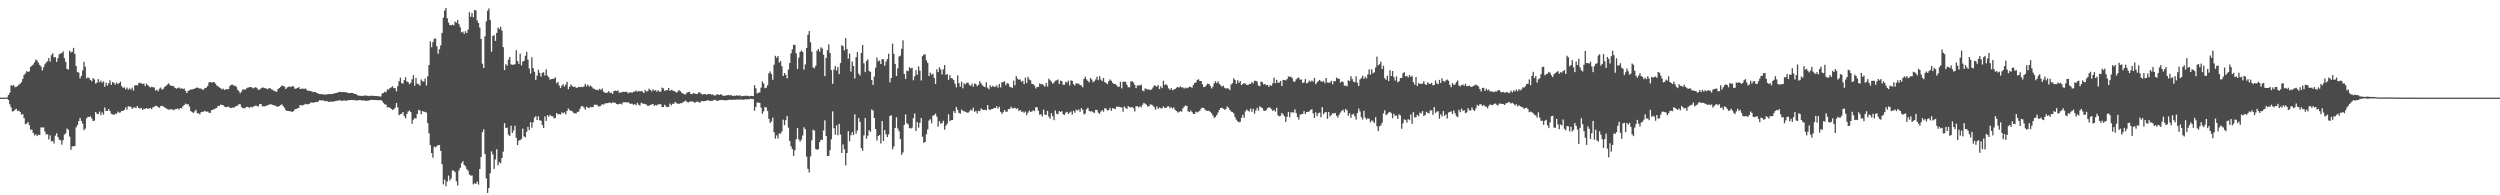 <svg xmlns="http://www.w3.org/2000/svg" width="1920" height="150"><path d="M0 75.000h1v1.000H0zM1 75.000h1v1.000H1zM2 75.000h1v1.000H2zM3 75.000h1v1.000H3zM4 75.000h1v1.000H4zM5 74.776h1v1.000H5zM6 73.034h1v3.782H6zM7 71.243h1v8.879H7zM8 65.433h1v16.972H8zM9 65.933h1v19.623H9zM10 65.329h1v20.054H10zM11 66.979h1v17.302H11zM12 66.617h1v16.949H12zM13 66.098h1v19.192H13zM14 65.070h1v19.821H14zM15 64.246h1v21.812H15zM16 63.099h1v24.941H16zM17 60.592h1v27.084H17zM18 57.554h1v33.111H18zM19 56.430h1v38.919H19zM20 54.655h1v40.395H20zM21 55.229h1v38.538H21zM22 54.817h1v41.228H22zM23 51.447h1v48.151H23zM24 50.370h1v49.193H24zM25 49.555h1v52.535H25zM26 47.924h1v56.097H26zM27 45.788h1v57.403H27zM28 46.494h1v58.032H28zM29 48.144h1v55.312H29zM30 49.868h1v53.883H30zM31 51.024h1v46.793H31zM32 54.043h1v43.911H32zM33 51.640h1v46.195H33zM34 49.363h1v51.716H34zM35 47.979h1v55.244H35zM36 47.063h1v56.053H36zM37 44.539h1v62.500H37zM38 47.314h1v56.639H38zM39 42.342h1v66.308H39zM40 40.961h1v67.248H40zM41 44.012h1v66.179H41zM42 43.884h1v60.306H42zM43 47.572h1v54.845H43zM44 44.702h1v60.476H44zM45 41.723h1v65.558H45zM46 41.121h1v66.601H46zM47 40.734h1v70.369H47zM48 39.469h1v68.194H48zM49 44.627h1v58.681H49zM50 47.575h1v54.876H50zM51 52.876h1v45.847H51zM52 53.399h1v46.280H52zM53 38.955h1v65.887H53zM54 40.254h1v74.856H54zM55 39.656h1v72.831H55zM56 36.737h1v75.538H56zM57 41.299h1v70.851H57zM58 50.753h1v47.090H58zM59 55.388h1v40.726H59zM60 55.690h1v37.323H60zM61 60.156h1v30.421H61zM62 58.318h1v34.540H62zM63 54.112h1v40.795H63zM64 47.533h1v52.451H64zM65 51.245h1v47.557H65zM66 60.228h1v30.730H66zM67 59.384h1v30.464H67zM68 59.976h1v29.806H68zM69 61.425h1v27.866H69zM70 62.409h1v28.553H70zM71 60.080h1v32.924H71zM72 60.961h1v31.645H72zM73 64.185h1v21.827H73zM74 63.379h1v23.952H74zM75 60.797h1v26.845H75zM76 63.152h1v22.481H76zM77 61.914h1v26.582H77zM78 63.564h1v22.771H78zM79 62.410h1v25.644H79zM80 66.579h1v15.941H80zM81 63.555h1v21.620H81zM82 65.690h1v19.481H82zM83 63.957h1v19.809H83zM84 61.624h1v23.733H84zM85 65.142h1v22.286H85zM86 62.975h1v24.793H86zM87 63.652h1v24.661H87zM88 64.988h1v22.333H88zM89 63.357h1v24.093H89zM90 64.585h1v21.140H90zM91 63.816h1v22.779H91zM92 62.727h1v23.616H92zM93 66.175h1v18.981H93zM94 67.500h1v17.707H94zM95 67.017h1v17.419H95zM96 68.628h1v13.854H96zM97 67.230h1v16.973H97zM98 68.852h1v12.767H98zM99 67.858h1v13.972H99zM100 68.827h1v13.182H100zM101 67.268h1v16.392H101zM102 69.594h1v12.979H102zM103 65.679h1v16.904H103zM104 65.308h1v17.656H104zM105 65.671h1v15.714H105zM106 64.073h1v18.914H106zM107 63.460h1v19.976H107zM108 64.096h1v18.741H108zM109 64.448h1v20.018H109zM110 64.127h1v19.378H110zM111 66.223h1v17.431H111zM112 64.214h1v18.708H112zM113 65.317h1v18.233H113zM114 66.302h1v17.041H114zM115 67.302h1v15.619H115zM116 66.549h1v17.427H116zM117 66.996h1v15.330H117zM118 67.178h1v14.869H118zM119 69.548h1v11.671H119zM120 68.906h1v12.528H120zM121 70.096h1v12.258H121zM122 68.115h1v14.601H122zM123 67.246h1v14.230H123zM124 68.899h1v12.362H124zM125 68.104h1v13.721H125zM126 66.690h1v15.820H126zM127 65.921h1v17.201H127zM128 64.934h1v18.915H128zM129 64.014h1v20.190H129zM130 65.180h1v18.816H130zM131 66.044h1v17.896H131zM132 65.952h1v18.147H132zM133 66.324h1v18.406H133zM134 67.597h1v16.250H134zM135 68.079h1v15.616H135zM136 67.692h1v15.621H136zM137 67.112h1v17.097H137zM138 68.082h1v14.914H138zM139 67.771h1v15.467H139zM140 68.329h1v13.340H140zM141 67.995h1v12.624H141zM142 69.718h1v9.836H142zM143 71.476h1v8.689H143zM144 69.885h1v10.120H144zM145 69.234h1v12.570H145zM146 68.659h1v16.648H146zM147 68.797h1v17.172H147zM148 68.304h1v18.541H148zM149 68.119h1v17.497H149zM150 67.602h1v16.683H150zM151 67.063h1v19.930H151zM152 67.677h1v19.362H152zM153 68.032h1v19.837H153zM154 67.967h1v18.137H154zM155 68.957h1v16.891H155zM156 68.637h1v17.073H156zM157 67.533h1v17.570H157zM158 67.344h1v18.514H158zM159 65.992h1v19.623H159zM160 63.311h1v23.235H160zM161 62.942h1v23.798H161zM162 63.405h1v21.168H162zM163 63.179h1v21.163H163zM164 62.979h1v20.813H164zM165 64.193h1v19.133H165zM166 65.636h1v17.276H166zM167 66.237h1v15.034H167zM168 67.156h1v14.216H168zM169 67.750h1v12.606H169zM170 68.700h1v11.883H170zM171 68.100h1v12.855H171zM172 69.152h1v12.698H172zM173 68.424h1v13.866H173zM174 68.607h1v13.627H174zM175 68.401h1v13.418H175zM176 66.145h1v16.578H176zM177 65.132h1v17.882H177zM178 64.951h1v17.604H178zM179 65.652h1v17.163H179zM180 65.864h1v16.147H180zM181 66.653h1v14.735H181zM182 68.874h1v12.299H182zM183 70.041h1v9.987H183zM184 71.618h1v8.481H184zM185 70.238h1v11.967H185zM186 68.620h1v14.502H186zM187 68.867h1v14.360H187zM188 68.669h1v14.094H188zM189 67.796h1v14.163H189zM190 67.182h1v15.048H190zM191 67.016h1v15.840H191zM192 66.797h1v15.291H192zM193 67.198h1v15.291H193zM194 67.866h1v14.037H194zM195 67.294h1v14.209H195zM196 66.970h1v13.962H196zM197 67.733h1v13.759H197zM198 69.059h1v12.708H198zM199 68.670h1v11.277H199zM200 67.795h1v12.138H200zM201 67.252h1v14.458H201zM202 67.301h1v14.264H202zM203 67.667h1v14.122H203zM204 67.916h1v13.304H204zM205 68.489h1v12.370H205zM206 67.732h1v12.759H206zM207 67.724h1v12.261H207zM208 68.651h1v11.576H208zM209 68.984h1v11.626H209zM210 69.930h1v10.980H210zM211 70.154h1v11.066H211zM212 70.514h1v11.273H212zM213 68.426h1v13.611H213zM214 67.588h1v13.807H214zM215 66.702h1v14.026H215zM216 65.623h1v14.441H216zM217 65.935h1v15.701H217zM218 66.437h1v16.372H218zM219 68.374h1v16.228H219zM220 67.229h1v17.981H220zM221 66.688h1v18.573H221zM222 66.476h1v18.968H222zM223 66.856h1v18.679H223zM224 66.154h1v19.860H224zM225 66.360h1v18.873H225zM226 68.124h1v15.864H226zM227 67.975h1v15.746H227zM228 67.573h1v15.565H228zM229 66.838h1v15.988H229zM230 68.282h1v12.287H230zM231 68.251h1v12.675H231zM232 67.866h1v13.060H232zM233 68.401h1v12.089H233zM234 67.887h1v11.868H234zM235 68.889h1v11.247H235zM236 69.726h1v10.336H236zM237 69.679h1v10.117H237zM238 69.891h1v8.888H238zM239 70.262h1v8.480H239zM240 70.754h1v8.166H240zM241 70.664h1v7.981H241zM242 70.792h1v7.540H242zM243 71.512h1v6.930H243zM244 71.813h1v6.041H244zM245 72.227h1v4.676H245zM246 72.338h1v4.815H246zM247 72.236h1v4.881H247zM248 72.509h1v4.633H248zM249 72.633h1v5.213H249zM250 72.611h1v4.884H250zM251 72.367h1v5.509H251zM252 72.263h1v6.062H252zM253 72.338h1v5.667H253zM254 72.176h1v5.833H254zM255 72.249h1v5.969H255zM256 71.763h1v6.057H256zM257 71.526h1v6.142H257zM258 71.318h1v6.093H258zM259 71.069h1v6.241H259zM260 70.604h1v6.382H260zM261 70.516h1v6.617H261zM262 70.804h1v6.703H262zM263 70.652h1v6.670H263zM264 70.793h1v6.225H264zM265 70.757h1v6.708H265zM266 71.069h1v6.148H266zM267 71.468h1v5.539H267zM268 71.547h1v5.317H268zM269 71.353h1v5.450H269zM270 71.401h1v5.351H270zM271 71.710h1v5.177H271zM272 72.182h1v4.713H272zM273 72.205h1v4.940H273zM274 73.171h1v3.986H274zM275 73.419h1v3.484H275zM276 73.515h1v3.321H276zM277 73.619h1v3.474H277zM278 73.773h1v3.411H278zM279 73.420h1v3.656H279zM280 73.308h1v4.142H280zM281 73.517h1v3.869H281zM282 73.526h1v3.775H282zM283 73.814h1v3.344H283zM284 73.494h1v3.314H284zM285 73.542h1v3.136H285zM286 73.595h1v3.115H286zM287 73.664h1v3.131H287zM288 73.698h1v3.082H288zM289 73.781h1v3.132H289zM290 73.910h1v3.108H290zM291 74.041h1v2.866H291zM292 74.117h1v2.744H292zM293 71.882h1v5.707H293zM294 71.430h1v7.662H294zM295 70.413h1v9.649H295zM296 70.936h1v9.525H296zM297 68.666h1v13.831H297zM298 68.793h1v13.491H298zM299 67.628h1v15.175H299zM300 66.999h1v16.595H300zM301 66.246h1v18.217H301zM302 67.673h1v16.169H302zM303 67.741h1v14.995H303zM304 70.215h1v8.944H304zM305 66.127h1v16.347H305zM306 62.375h1v26.168H306zM307 59.585h1v28.101H307zM308 63.889h1v23.492H308zM309 64.178h1v21.823H309zM310 61.502h1v27.680H310zM311 59.359h1v31.574H311zM312 62.590h1v24.933H312zM313 63.114h1v22.526H313zM314 64.688h1v20.225H314zM315 63.536h1v22.606H315zM316 60.887h1v34.168H316zM317 57.632h1v34.332H317zM318 65.829h1v24.912H318zM319 59.871h1v31.102H319zM320 64.249h1v23.280H320zM321 64.641h1v19.728H321zM322 65.793h1v19.061H322zM323 61.019h1v26.777H323zM324 62.342h1v22.902H324zM325 62.685h1v23.149H325zM326 60.285h1v25.701H326zM327 65.657h1v20.767H327zM328 58.554h1v35.943H328zM329 49.865h1v52.460H329zM330 31.823h1v79.648H330zM331 36.253h1v81.307H331zM332 32.334h1v88.763H332zM333 29.707h1v82.954H333zM334 29.627h1v83.579H334zM335 35.532h1v76.646H335zM336 41.339h1v70.122H336zM337 37.846h1v73.548H337zM338 34.864h1v81.015H338zM339 25.315h1v100.791H339zM340 13.548h1v128.095H340zM341 8.117h1v129.827H341zM342 6.098h1v136.948H342zM343 13.960h1v125.487H343zM344 17.300h1v117.498H344zM345 19.227h1v119.415H345zM346 19.456h1v117.587H346zM347 18.916h1v112.023H347zM348 19.502h1v111.502H348zM349 16.602h1v115.577H349zM350 17.431h1v121.710H350zM351 15.346h1v127.151H351zM352 18.575h1v112.279H352zM353 20.907h1v108.024H353zM354 24.827h1v100.477H354zM355 24.274h1v99.494H355zM356 26.028h1v100.616H356zM357 23.950h1v103.739H357zM358 25.411h1v104.527H358zM359 22.714h1v108.295H359zM360 9.385h1v124.675H360zM361 12.917h1v121.920H361zM362 9.916h1v124.912H362zM363 13.216h1v128.356H363zM364 7.614h1v133.200H364zM365 8.042h1v133.188H365zM366 15.609h1v123.860H366zM367 17.715h1v124.039H367zM368 21.179h1v108.637H368zM369 29.951h1v90.523H369zM370 48.944h1v52.534H370zM371 52.223h1v47.112H371zM372 27.921h1v90.328H372zM373 16.429h1v120.567H373zM374 8.320h1v139.877H374zM375 6.490h1v137.916H375zM376 15.311h1v117.759H376zM377 39.700h1v76.573H377zM378 27.714h1v90.953H378zM379 26.946h1v102.742H379zM380 31.390h1v91.090H380zM381 25.248h1v89.363H381zM382 21.141h1v105.778H382zM383 22.387h1v102.156H383zM384 20.519h1v104.848H384zM385 23.472h1v97.892H385zM386 36.215h1v80.290H386zM387 53.814h1v40.739H387zM388 49.258h1v49.122H388zM389 50.431h1v47.575H389zM390 45.806h1v57.542H390zM391 43.678h1v60.805H391zM392 49.474h1v47.112H392zM393 49.719h1v52.418H393zM394 49.729h1v50.479H394zM395 49.307h1v47.273H395zM396 38.553h1v67.269H396zM397 46.884h1v64.541H397zM398 49.047h1v58.858H398zM399 41.234h1v66.502H399zM400 50.214h1v56.437H400zM401 47.329h1v51.424H401zM402 46.756h1v57.981H402zM403 42.820h1v62.654H403zM404 39.843h1v61.398H404zM405 45.852h1v51.567H405zM406 52.689h1v47.230H406zM407 56.500h1v37.290H407zM408 43.916h1v54.107H408zM409 52.267h1v41.725H409zM410 55.123h1v35.150H410zM411 61.319h1v27.923H411zM412 58.059h1v34.157H412zM413 53.514h1v35.845H413zM414 56.019h1v36.368H414zM415 58.852h1v33.879H415zM416 55.890h1v40.185H416zM417 55.519h1v42.826H417zM418 57.983h1v31.418H418zM419 53.265h1v39.624H419zM420 58.029h1v30.392H420zM421 59.316h1v30.384H421zM422 61.279h1v26.908H422zM423 60.663h1v28.465H423zM424 60.637h1v28.685H424zM425 60.351h1v30.614H425zM426 59.449h1v31.019H426zM427 63.907h1v22.866H427zM428 62.895h1v24.908H428zM429 65.695h1v21.902H429zM430 67.654h1v20.340H430zM431 65.779h1v20.532H431zM432 64.607h1v22.473H432zM433 66.534h1v19.729H433zM434 64.925h1v22.907H434zM435 62.840h1v22.402H435zM436 68.490h1v14.816H436zM437 66.628h1v17.933H437zM438 64.945h1v20.074H438zM439 66.164h1v19.329H439zM440 66.839h1v19.852H440zM441 66.469h1v20.580H441zM442 67.445h1v19.744H442zM443 67.347h1v18.563H443zM444 66.731h1v19.002H444zM445 66.939h1v16.514H445zM446 66.672h1v14.998H446zM447 66.943h1v14.525H447zM448 66.366h1v16.324H448zM449 64.432h1v19.868H449zM450 66.309h1v15.676H450zM451 64.937h1v17.771H451zM452 66.506h1v16.570H452zM453 65.642h1v16.393H453zM454 66.610h1v15.807H454zM455 67.838h1v14.347H455zM456 68.267h1v12.204H456zM457 69.065h1v11.375H457zM458 68.793h1v11.649H458zM459 69.396h1v12.373H459zM460 68.258h1v13.410H460zM461 69.084h1v12.117H461zM462 67.921h1v12.042H462zM463 70.343h1v10.030H463zM464 71.107h1v8.451H464zM465 71.397h1v7.857H465zM466 71.073h1v8.159H466zM467 69.962h1v9.036H467zM468 71.322h1v7.382H468zM469 71.151h1v8.184H469zM470 72.060h1v6.653H470zM471 69.945h1v8.803H471zM472 69.559h1v9.395H472zM473 69.886h1v9.990H473zM474 69.375h1v10.859H474zM475 70.941h1v8.885H475zM476 71.184h1v8.388H476zM477 70.791h1v9.451H477zM478 70.429h1v8.194H478zM479 70.724h1v7.877H479zM480 70.412h1v8.026H480zM481 70.615h1v8.195H481zM482 71.615h1v6.863H482zM483 71.004h1v8.526H483zM484 70.978h1v8.688H484zM485 71.195h1v8.413H485zM486 70.453h1v10.019H486zM487 70.289h1v9.621H487zM488 69.403h1v11.467H488zM489 70.520h1v8.493H489zM490 69.777h1v10.663H490zM491 70.228h1v10.780H491zM492 69.865h1v9.030H492zM493 70.328h1v9.172H493zM494 71.541h1v8.110H494zM495 69.030h1v10.974H495zM496 70.237h1v10.093H496zM497 69.982h1v11.379H497zM498 68.028h1v13.215H498zM499 69.063h1v11.464H499zM500 70.182h1v10.119H500zM501 68.555h1v11.324H501zM502 69.573h1v11.661H502zM503 69.242h1v11.433H503zM504 70.466h1v10.575H504zM505 69.235h1v10.859H505zM506 70.463h1v9.680H506zM507 70.313h1v9.746H507zM508 67.256h1v14.938H508zM509 67.871h1v14.425H509zM510 69.771h1v10.737H510zM511 69.254h1v12.495H511zM512 69.296h1v13.050H512zM513 67.520h1v14.529H513zM514 69.680h1v9.874H514zM515 68.942h1v12.051H515zM516 69.443h1v10.286H516zM517 69.848h1v9.863H517zM518 70.361h1v7.850H518zM519 71.089h1v8.185H519zM520 70.470h1v9.100H520zM521 69.095h1v10.710H521zM522 70.042h1v9.171H522zM523 71.159h1v8.214H523zM524 71.782h1v6.747H524zM525 72.368h1v5.590H525zM526 72.530h1v4.687H526zM527 71.241h1v6.948H527zM528 70.786h1v7.893H528zM529 70.604h1v7.619H529zM530 72.090h1v5.750H530zM531 72.335h1v5.530H531zM532 71.484h1v6.695H532zM533 71.724h1v7.198H533zM534 72.204h1v6.210H534zM535 72.216h1v5.755H535zM536 71.030h1v7.305H536zM537 70.958h1v8.046H537zM538 71.948h1v5.820H538zM539 72.638h1v4.973H539zM540 72.310h1v5.511H540zM541 72.134h1v5.411H541zM542 72.843h1v4.504H542zM543 72.219h1v4.732H543zM544 72.315h1v4.914H544zM545 72.180h1v5.450H545zM546 72.737h1v4.693H546zM547 72.489h1v4.871H547zM548 73.341h1v3.401H548zM549 73.288h1v3.423H549zM550 72.383h1v5.133H550zM551 72.627h1v4.714H551zM552 72.913h1v4.024H552zM553 72.329h1v4.519H553zM554 72.845h1v3.986H554zM555 73.665h1v3.093H555zM556 73.467h1v3.712H556zM557 73.426h1v3.515H557zM558 73.055h1v3.874H558zM559 72.912h1v3.899H559zM560 73.255h1v3.263H560zM561 72.966h1v3.780H561zM562 73.672h1v2.984H562zM563 73.518h1v3.033H563zM564 73.644h1v3.028H564zM565 73.247h1v3.264H565zM566 73.395h1v2.993H566zM567 73.441h1v3.166H567zM568 73.266h1v3.051H568zM569 73.965h1v2.517H569zM570 73.718h1v2.869H570zM571 73.509h1v3.133H571zM572 73.555h1v2.512H572zM573 73.467h1v2.976H573zM574 73.559h1v2.689H574zM575 73.990h1v2.194H575zM576 73.554h1v2.304H576zM577 73.737h1v2.334H577zM578 73.810h1v2.317H578zM579 65.448h1v19.614H579zM580 67.860h1v14.210H580zM581 71.725h1v7.006H581zM582 71.167h1v7.622H582zM583 70.977h1v8.095H583zM584 67.265h1v15.441H584zM585 62.515h1v24.856H585zM586 64.063h1v21.466H586zM587 67.707h1v14.506H587zM588 67.341h1v15.204H588zM589 65.416h1v19.879H589zM590 56.275h1v34.989H590zM591 54.828h1v39.561H591zM592 56.925h1v36.367H592zM593 61.284h1v29.036H593zM594 49.695h1v51.861H594zM595 42.868h1v63.647H595zM596 44.393h1v59.539H596zM597 42.973h1v63.422H597zM598 48.057h1v54.414H598zM599 46.948h1v55.758H599zM600 50.841h1v50.129H600zM601 58.356h1v33.551H601zM602 56.066h1v40.064H602zM603 57.457h1v34.824H603zM604 60.187h1v28.868H604zM605 53.391h1v44.618H605zM606 48.450h1v59.806H606zM607 40.955h1v71.391H607zM608 37.926h1v76.621H608zM609 34.445h1v85.244H609zM610 34.440h1v80.963H610zM611 40.986h1v65.949H611zM612 53.026h1v45.362H612zM613 44.241h1v62.847H613zM614 39.815h1v68.912H614zM615 38.739h1v68.490H615zM616 39.866h1v64.243H616zM617 53.452h1v44.283H617zM618 49.478h1v49.749H618zM619 36.804h1v83.544H619zM620 26.741h1v102.872H620zM621 23.872h1v108.589H621zM622 32.456h1v87.658H622zM623 39.726h1v68.073H623zM624 51.740h1v47.911H624zM625 52.455h1v47.771H625zM626 50.513h1v63.897H626zM627 38.947h1v76.105H627zM628 37.605h1v76.950H628zM629 39.746h1v69.400H629zM630 36.295h1v71.001H630zM631 37.372h1v70.117H631zM632 42.032h1v58.141H632zM633 58.449h1v33.947H633zM634 44.500h1v59.941H634zM635 38.583h1v81.225H635zM636 34.065h1v85.627H636zM637 40.768h1v74.580H637zM638 53.871h1v53.075H638zM639 64.354h1v21.190H639zM640 53.434h1v45.049H640zM641 50.753h1v52.654H641zM642 54.078h1v42.158H642zM643 51.441h1v52.408H643zM644 56.925h1v38.198H644zM645 48.414h1v54.894H645zM646 34.639h1v82.848H646zM647 35.459h1v75.507H647zM648 38.744h1v75.906H648zM649 29.249h1v97.712H649zM650 37.607h1v79.885H650zM651 45.017h1v55.750H651zM652 41.102h1v67.397H652zM653 54.990h1v48.876H653zM654 47.264h1v54.211H654zM655 50.713h1v53.079H655zM656 60.330h1v27.410H656zM657 43.941h1v58.730H657zM658 39.950h1v60.198H658zM659 56.464h1v34.224H659zM660 57.966h1v35.644H660zM661 40.673h1v73.156H661zM662 34.576h1v81.258H662zM663 48.671h1v55.312H663zM664 55.377h1v35.284H664zM665 46.919h1v59.635H665zM666 45.553h1v58.656H666zM667 54.354h1v45.587H667zM668 55.233h1v45.988H668zM669 61.481h1v22.653H669zM670 65.234h1v19.586H670zM671 58.704h1v31.899H671zM672 51.915h1v47.209H672zM673 44.177h1v63.745H673zM674 47.150h1v57.293H674zM675 46.445h1v57.235H675zM676 49.211h1v60.993H676zM677 45.399h1v47.617H677zM678 45.577h1v62.643H678zM679 50.462h1v49.503H679zM680 47.253h1v55.988H680zM681 45.432h1v59.812H681zM682 41.219h1v61.939H682zM683 63.288h1v25.827H683zM684 59.912h1v28.632H684zM685 33.504h1v81.227H685zM686 41.338h1v71.165H686zM687 49.048h1v49.206H687zM688 58.355h1v31.684H688zM689 52.498h1v46.236H689zM690 43.403h1v57.388H690zM691 42.692h1v64.099H691zM692 37.430h1v81.492H692zM693 30.954h1v86.148H693zM694 56.797h1v39.127H694zM695 60.561h1v27.371H695zM696 54.346h1v40.290H696zM697 54.649h1v40.886H697zM698 51.647h1v46.654H698zM699 52.589h1v46.152H699zM700 52.094h1v46.029H700zM701 61.633h1v29.115H701zM702 58.563h1v28.592H702zM703 53.866h1v46.748H703zM704 57.337h1v36.439H704zM705 50.947h1v47.114H705zM706 54.279h1v40.152H706zM707 61.793h1v28.919H707zM708 43.115h1v61.889H708zM709 41.811h1v67.880H709zM710 41.727h1v67.308H710zM711 46.321h1v56.838H711zM712 48.312h1v51.086H712zM713 58.420h1v34.133H713zM714 55.780h1v35.810H714zM715 57.328h1v37.387H715zM716 56.575h1v32.292H716zM717 59.923h1v28.458H717zM718 64.447h1v22.811H718zM719 53.221h1v36.371H719zM720 55.409h1v41.817H720zM721 51.715h1v41.396H721zM722 53.356h1v41.734H722zM723 57.206h1v37.266H723zM724 53.253h1v39.527H724zM725 49.942h1v49.686H725zM726 57.483h1v39.079H726zM727 56.790h1v38.207H727zM728 61.308h1v26.437H728zM729 57.698h1v35.408H729zM730 59.976h1v32.303H730zM731 60.380h1v31.790H731zM732 61.552h1v23.728H732zM733 64.247h1v22.599H733zM734 67.091h1v15.045H734zM735 57.885h1v26.488H735zM736 63.822h1v22.881H736zM737 66.562h1v20.857H737zM738 62.731h1v21.424H738zM739 67.763h1v17.277H739zM740 63.982h1v21.520H740zM741 64.740h1v21.107H741zM742 63.466h1v22.952H742zM743 63.514h1v23.069H743zM744 65.163h1v20.478H744zM745 65.922h1v18.310H745zM746 64.301h1v20.617H746zM747 66.567h1v16.108H747zM748 64.085h1v21.847H748zM749 64.638h1v20.488H749zM750 66.177h1v20.837H750zM751 65.089h1v20.002H751zM752 62.357h1v23.110H752zM753 63.985h1v19.317H753zM754 65.411h1v18.732H754zM755 66.369h1v18.211H755zM756 66.973h1v17.379H756zM757 63.142h1v21.537H757zM758 67.315h1v13.382H758zM759 68.540h1v15.431H759zM760 65.455h1v19.036H760zM761 66.863h1v16.875H761zM762 65.774h1v17.875H762zM763 66.693h1v16.132H763zM764 66.541h1v16.458H764zM765 65.559h1v16.057H765zM766 67.337h1v16.047H766zM767 64.511h1v17.492H767zM768 67.126h1v18.724H768zM769 63.168h1v24.339H769zM770 63.058h1v23.161H770zM771 62.416h1v22.094H771zM772 65.427h1v20.430H772zM773 63.791h1v21.970H773zM774 64.267h1v19.546H774zM775 66.630h1v16.971H775zM776 67.081h1v14.874H776zM777 67.390h1v15.849H777zM778 61.899h1v21.268H778zM779 65.474h1v17.235H779zM780 58.506h1v25.158H780zM781 60.387h1v22.770H781zM782 61.264h1v24.015H782zM783 60.957h1v23.538H783zM784 62.771h1v23.047H784zM785 62.061h1v23.630H785zM786 64.620h1v21.988H786zM787 59.672h1v25.998H787zM788 63.708h1v24.750H788zM789 59.003h1v27.550H789zM790 61.008h1v23.927H790zM791 61.631h1v24.322H791zM792 64.348h1v21.278H792zM793 64.615h1v20.028H793zM794 65.637h1v19.764H794zM795 67.944h1v14.417H795zM796 66.754h1v15.623H796zM797 66.737h1v18.389H797zM798 63.994h1v24.149H798zM799 64.668h1v23.087H799zM800 64.608h1v24.956H800zM801 65.539h1v18.644H801zM802 66.485h1v21.628H802zM803 63.687h1v24.470H803zM804 66.410h1v18.778H804zM805 60.394h1v29.141H805zM806 61.582h1v29.610H806zM807 62.677h1v24.237H807zM808 64.253h1v25.036H808zM809 63.451h1v28.867H809zM810 62.027h1v22.836H810zM811 61.707h1v25.654H811zM812 61.069h1v26.748H812zM813 64.404h1v20.898H813zM814 61.973h1v24.073H814zM815 62.336h1v23.006H815zM816 65.069h1v22.756H816zM817 65.070h1v23.216H817zM818 62.669h1v23.861H818zM819 63.488h1v22.437H819zM820 61.958h1v25.430H820zM821 65.563h1v20.978H821zM822 61.667h1v23.923H822zM823 62.151h1v25.969H823zM824 64.622h1v20.503H824zM825 65.646h1v21.010H825zM826 63.858h1v20.443H826zM827 64.247h1v20.641H827zM828 64.186h1v19.917H828zM829 65.396h1v20.533H829zM830 65.603h1v17.415H830zM831 67.005h1v17.257H831zM832 60.613h1v27.319H832zM833 58.889h1v28.238H833zM834 60.974h1v22.942H834zM835 62.162h1v20.653H835zM836 63.224h1v21.943H836zM837 59.975h1v25.682H837zM838 61.103h1v24.294H838zM839 63.168h1v23.048H839zM840 62.318h1v24.374H840zM841 61.042h1v23.349H841zM842 58.909h1v25.545H842zM843 61.613h1v24.927H843zM844 58.469h1v28.929H844zM845 61.094h1v24.598H845zM846 62.291h1v22.271H846zM847 59.854h1v25.973H847zM848 63.061h1v20.155H848zM849 63.756h1v19.612H849zM850 64.731h1v20.166H850zM851 62.350h1v22.152H851zM852 61.048h1v21.789H852zM853 61.999h1v23.112H853zM854 63.551h1v19.386H854zM855 64.533h1v18.961H855zM856 64.398h1v19.366H856zM857 65.390h1v16.593H857zM858 66.618h1v15.301H858zM859 66.561h1v15.523H859zM860 62.786h1v19.620H860zM861 67.913h1v14.645H861zM862 62.703h1v23.084H862zM863 62.805h1v19.008H863zM864 62.810h1v20.084H864zM865 65.126h1v18.651H865zM866 67.024h1v14.464H866zM867 67.038h1v15.170H867zM868 62.641h1v19.979H868zM869 62.328h1v19.868H869zM870 63.394h1v19.800H870zM871 65.175h1v20.444H871zM872 67.710h1v13.903H872zM873 65.698h1v15.899H873zM874 65.462h1v17.023H874zM875 65.676h1v15.999H875zM876 64.958h1v17.398H876zM877 69.449h1v10.985H877zM878 70.132h1v8.859H878zM879 67.840h1v11.791H879zM880 68.332h1v12.090H880zM881 68.811h1v13.112H881zM882 68.606h1v12.926H882zM883 69.185h1v10.937H883zM884 68.655h1v11.798H884zM885 67.165h1v13.977H885zM886 65.564h1v16.824H886zM887 65.877h1v18.367H887zM888 66.603h1v15.102H888zM889 65.296h1v18.341H889zM890 68.423h1v14.113H890zM891 66.255h1v16.920H891zM892 67.622h1v15.628H892zM893 61.978h1v19.753H893zM894 65.282h1v17.486H894zM895 64.567h1v18.495H895zM896 65.673h1v16.205H896zM897 67.832h1v13.761H897zM898 68.994h1v14.034H898zM899 67.711h1v14.574H899zM900 69.266h1v14.187H900zM901 68.801h1v13.683H901zM902 68.357h1v16.024H902zM903 67.347h1v17.911H903zM904 66.820h1v19.676H904zM905 67.310h1v18.590H905zM906 66.303h1v19.077H906zM907 67.089h1v18.656H907zM908 67.172h1v16.061H908zM909 67.982h1v13.927H909zM910 67.207h1v13.839H910zM911 67.864h1v13.526H911zM912 67.367h1v18.116H912zM913 66.443h1v19.637H913zM914 66.870h1v17.959H914zM915 67.382h1v18.759H915zM916 65.236h1v22.183H916zM917 63.716h1v23.833H917zM918 63.401h1v22.367H918zM919 61.380h1v24.983H919zM920 60.855h1v24.852H920zM921 62.191h1v22.846H921zM922 62.230h1v21.071H922zM923 64.662h1v18.044H923zM924 66.925h1v16.025H924zM925 66.606h1v17.679H925zM926 65.501h1v19.542H926zM927 64.131h1v21.011H927zM928 64.487h1v20.652H928zM929 65.848h1v20.083H929zM930 67.946h1v19.042H930zM931 66.607h1v22.003H931zM932 63.896h1v26.625H932zM933 62.357h1v27.494H933zM934 63.849h1v24.551H934zM935 62.399h1v24.062H935zM936 64.392h1v19.988H936zM937 65.544h1v17.361H937zM938 66.496h1v16.272H938zM939 65.787h1v17.719H939zM940 67.387h1v16.873H940zM941 68.000h1v15.803H941zM942 67.758h1v14.063H942zM943 68.061h1v14.668H943zM944 69.239h1v15.188H944zM945 64.850h1v20.784H945zM946 63.969h1v22.083H946zM947 60.060h1v27.079H947zM948 61.393h1v28.493H948zM949 64.365h1v27.547H949zM950 61.569h1v31.633H950zM951 63.663h1v30.269H951zM952 62.187h1v31.406H952zM953 65.321h1v25.174H953zM954 64.568h1v23.574H954zM955 63.750h1v26.715H955zM956 64.295h1v21.221H956zM957 65.155h1v18.932H957zM958 65.402h1v19.616H958zM959 64.294h1v21.341H959zM960 64.504h1v18.836H960zM961 62.853h1v23.075H961zM962 64.053h1v19.567H962zM963 62.007h1v25.340H963zM964 62.073h1v22.803H964zM965 62.685h1v20.098H965zM966 65.699h1v19.252H966zM967 66.209h1v15.477H967zM968 62.656h1v19.732H968zM969 63.150h1v19.949H969zM970 64.869h1v20.001H970zM971 64.456h1v20.777H971zM972 65.544h1v19.006H972zM973 65.177h1v17.854H973zM974 66.708h1v15.730H974zM975 65.299h1v17.443H975zM976 65.939h1v17.917H976zM977 63.911h1v21.331H977zM978 59.666h1v24.682H978zM979 63.945h1v21.780H979zM980 61.267h1v21.535H980zM981 63.544h1v24.988H981zM982 63.377h1v25.967H982zM983 62.169h1v26.713H983zM984 66.083h1v20.612H984zM985 61.322h1v26.591H985zM986 61.450h1v27.880H986zM987 61.796h1v31.867H987zM988 60.722h1v28.960H988zM989 58.698h1v27.286H989zM990 59.056h1v30.985H990zM991 58.922h1v27.329H991zM992 60.118h1v26.208H992zM993 62.553h1v23.857H993zM994 62.796h1v21.238H994zM995 60.938h1v25.961H995zM996 60.005h1v29.875H996zM997 59.518h1v32.387H997zM998 61.254h1v26.801H998zM999 60.976h1v26.762H999zM1000 63.741h1v23.777H1000zM1001 63.345h1v21.996H1001zM1002 60.788h1v26.836H1002zM1003 64.037h1v22.025H1003zM1004 63.416h1v22.581H1004zM1005 61.840h1v23.717H1005zM1006 62.841h1v21.571H1006zM1007 61.805h1v22.056H1007zM1008 62.722h1v24.363H1008zM1009 59.865h1v30.741H1009zM1010 64.648h1v21.625H1010zM1011 63.322h1v25.990H1011zM1012 62.233h1v24.787H1012zM1013 61.372h1v25.111H1013zM1014 62.461h1v27.669H1014zM1015 62.830h1v19.502H1015zM1016 62.203h1v25.502H1016zM1017 63.947h1v22.486H1017zM1018 59.909h1v26.106H1018zM1019 63.310h1v27.988H1019zM1020 63.607h1v22.423H1020zM1021 63.285h1v26.216H1021zM1022 62.031h1v26.253H1022zM1023 64.724h1v22.221H1023zM1024 62.245h1v24.948H1024zM1025 62.409h1v24.305H1025zM1026 59.538h1v29.406H1026zM1027 60.382h1v29.957H1027zM1028 60.483h1v27.661H1028zM1029 63.543h1v22.877H1029zM1030 62.424h1v22.717H1030zM1031 63.047h1v21.234H1031zM1032 65.885h1v20.439H1032zM1033 65.704h1v17.961H1033zM1034 66.288h1v18.535H1034zM1035 61.648h1v27.289H1035zM1036 62.263h1v24.781H1036zM1037 58.448h1v32.064H1037zM1038 60.746h1v27.268H1038zM1039 62.636h1v24.696H1039zM1040 63.178h1v26.144H1040zM1041 58.630h1v33.206H1041zM1042 63.526h1v23.406H1042zM1043 66.057h1v17.301H1043zM1044 61.016h1v24.595H1044zM1045 59.984h1v30.073H1045zM1046 58.194h1v33.624H1046zM1047 60.562h1v24.483H1047zM1048 58.877h1v31.487H1048zM1049 60.252h1v31.561H1049zM1050 57.168h1v33.682H1050zM1051 53.248h1v37.969H1051zM1052 57.331h1v36.682H1052zM1053 53.246h1v39.212H1053zM1054 56.280h1v36.846H1054zM1055 55.475h1v39.051H1055zM1056 51.829h1v38.236H1056zM1057 43.455h1v53.445H1057zM1058 50.149h1v50.494H1058zM1059 49.326h1v47.770H1059zM1060 47.333h1v48.853H1060zM1061 53.064h1v41.253H1061zM1062 50.376h1v36.696H1062zM1063 60.063h1v24.633H1063zM1064 61.277h1v27.180H1064zM1065 58.160h1v29.507H1065zM1066 62.268h1v24.184H1066zM1067 53.892h1v32.085H1067zM1068 58.447h1v28.505H1068zM1069 54.541h1v36.272H1069zM1070 59.219h1v28.191H1070zM1071 61.864h1v27.125H1071zM1072 58.627h1v30.114H1072zM1073 63.188h1v28.197H1073zM1074 62.394h1v25.447H1074zM1075 59.950h1v28.686H1075zM1076 59.860h1v39.027H1076zM1077 56.205h1v38.560H1077zM1078 55.469h1v36.224H1078zM1079 58.598h1v33.496H1079zM1080 58.201h1v35.959H1080zM1081 59.508h1v31.910H1081zM1082 57.546h1v34.717H1082zM1083 59.031h1v28.953H1083zM1084 58.184h1v36.939H1084zM1085 63.012h1v23.126H1085zM1086 65.028h1v25.244H1086zM1087 59.158h1v30.726H1087zM1088 65.978h1v22.265H1088zM1089 63.891h1v25.443H1089zM1090 64.320h1v22.208H1090zM1091 64.436h1v22.752H1091zM1092 64.170h1v21.194H1092zM1093 62.345h1v26.753H1093zM1094 64.640h1v23.709H1094zM1095 65.271h1v20.646H1095zM1096 63.212h1v23.484H1096zM1097 64.230h1v22.878H1097zM1098 64.518h1v20.278H1098zM1099 63.525h1v21.271H1099zM1100 65.537h1v22.689H1100zM1101 65.241h1v17.028H1101zM1102 61.725h1v24.967H1102zM1103 64.017h1v21.736H1103zM1104 64.637h1v20.815H1104zM1105 61.323h1v29.877H1105zM1106 63.723h1v24.063H1106zM1107 60.138h1v29.300H1107zM1108 62.202h1v23.141H1108zM1109 62.819h1v26.158H1109zM1110 61.676h1v26.180H1110zM1111 61.107h1v29.943H1111zM1112 61.994h1v24.412H1112zM1113 65.103h1v20.883H1113zM1114 66.961h1v18.526H1114zM1115 63.766h1v23.909H1115zM1116 65.213h1v19.642H1116zM1117 64.750h1v22.243H1117zM1118 62.985h1v26.194H1118zM1119 61.818h1v28.143H1119zM1120 65.662h1v18.660H1120zM1121 66.312h1v19.870H1121zM1122 65.365h1v18.107H1122zM1123 64.858h1v20.347H1123zM1124 65.836h1v18.738H1124zM1125 64.333h1v22.532H1125zM1126 66.220h1v20.086H1126zM1127 66.052h1v17.035H1127zM1128 65.700h1v19.052H1128zM1129 66.629h1v18.264H1129zM1130 66.646h1v15.888H1130zM1131 66.030h1v18.285H1131zM1132 65.556h1v19.734H1132zM1133 64.963h1v18.228H1133zM1134 65.573h1v14.971H1134zM1135 66.386h1v15.009H1135zM1136 68.389h1v11.670H1136zM1137 70.244h1v9.840H1137zM1138 67.488h1v13.917H1138zM1139 67.417h1v13.159H1139zM1140 69.834h1v11.851H1140zM1141 68.165h1v13.878H1141zM1142 69.391h1v13.787H1142zM1143 68.830h1v12.349H1143zM1144 70.254h1v9.859H1144zM1145 70.162h1v10.517H1145zM1146 70.388h1v10.361H1146zM1147 70.803h1v8.946H1147zM1148 70.076h1v9.461H1148zM1149 70.292h1v10.186H1149zM1150 69.314h1v11.694H1150zM1151 69.152h1v10.362H1151zM1152 70.476h1v9.162H1152zM1153 71.012h1v8.827H1153zM1154 70.478h1v9.337H1154zM1155 71.234h1v9.413H1155zM1156 70.936h1v8.479H1156zM1157 70.543h1v8.609H1157zM1158 71.517h1v6.861H1158zM1159 71.098h1v7.609H1159zM1160 69.642h1v9.857H1160zM1161 70.948h1v7.930H1161zM1162 69.370h1v10.381H1162zM1163 70.180h1v10.896H1163zM1164 68.719h1v11.346H1164zM1165 70.042h1v11.729H1165zM1166 68.472h1v12.334H1166zM1167 69.355h1v12.210H1167zM1168 68.739h1v13.378H1168zM1169 67.102h1v15.346H1169zM1170 67.297h1v16.343H1170zM1171 66.141h1v16.843H1171zM1172 64.389h1v18.277H1172zM1173 64.452h1v19.465H1173zM1174 60.998h1v25.178H1174zM1175 65.438h1v20.270H1175zM1176 58.319h1v27.901H1176zM1177 55.157h1v31.873H1177zM1178 59.941h1v28.152H1178zM1179 58.415h1v30.240H1179zM1180 63.389h1v26.927H1180zM1181 60.897h1v25.369H1181zM1182 60.132h1v30.119H1182zM1183 56.994h1v35.775H1183zM1184 51.543h1v41.157H1184zM1185 51.187h1v44.718H1185zM1186 57.874h1v34.901H1186zM1187 57.008h1v34.988H1187zM1188 56.501h1v39.789H1188zM1189 55.198h1v43.204H1189zM1190 55.842h1v38.116H1190zM1191 57.831h1v31.470H1191zM1192 59.203h1v29.733H1192zM1193 57.061h1v40.933H1193zM1194 56.137h1v42.004H1194zM1195 55.371h1v35.909H1195zM1196 54.584h1v40.965H1196zM1197 56.646h1v42.623H1197zM1198 55.447h1v40.164H1198zM1199 55.762h1v40.619H1199zM1200 54.631h1v37.102H1200zM1201 53.789h1v45.110H1201zM1202 56.852h1v43.219H1202zM1203 42.828h1v53.946H1203zM1204 44.028h1v53.057H1204zM1205 50.959h1v49.897H1205zM1206 49.929h1v47.425H1206zM1207 46.162h1v54.823H1207zM1208 51.619h1v48.115H1208zM1209 55.416h1v39.084H1209zM1210 47.297h1v49.388H1210zM1211 49.911h1v49.618H1211zM1212 45.103h1v65.388H1212zM1213 51.704h1v46.555H1213zM1214 54.024h1v36.783H1214zM1215 54.870h1v40.516H1215zM1216 49.699h1v50.988H1216zM1217 39.059h1v66.686H1217zM1218 48.442h1v62.830H1218zM1219 48.408h1v48.688H1219zM1220 48.883h1v50.029H1220zM1221 47.353h1v59.375H1221zM1222 51.009h1v51.323H1222zM1223 55.398h1v37.421H1223zM1224 50.770h1v56.543H1224zM1225 49.059h1v50.626H1225zM1226 48.566h1v59.216H1226zM1227 42.667h1v66.150H1227zM1228 41.676h1v59.229H1228zM1229 50.335h1v53.153H1229zM1230 49.079h1v57.887H1230zM1231 41.559h1v72.029H1231zM1232 47.048h1v59.754H1232zM1233 52.162h1v50.433H1233zM1234 43.753h1v70.380H1234zM1235 45.148h1v75.620H1235zM1236 48.793h1v61.261H1236zM1237 43.174h1v73.267H1237zM1238 38.954h1v72.453H1238zM1239 42.336h1v60.198H1239zM1240 55.849h1v46.941H1240zM1241 44.775h1v56.683H1241zM1242 50.304h1v46.289H1242zM1243 50.154h1v43.411H1243zM1244 48.577h1v53.433H1244zM1245 52.001h1v54.609H1245zM1246 52.848h1v41.859H1246zM1247 57.627h1v36.679H1247zM1248 55.499h1v45.991H1248zM1249 52.569h1v41.911H1249zM1250 54.747h1v41.014H1250zM1251 57.366h1v37.013H1251zM1252 56.498h1v40.949H1252zM1253 48.817h1v54.343H1253zM1254 49.719h1v54.839H1254zM1255 54.338h1v43.683H1255zM1256 58.167h1v37.112H1256zM1257 59.630h1v32.407H1257zM1258 57.973h1v36.988H1258zM1259 56.180h1v41.063H1259zM1260 58.422h1v35.676H1260zM1261 59.144h1v34.289H1261zM1262 60.819h1v31.086H1262zM1263 59.638h1v28.244H1263zM1264 60.811h1v30.245H1264zM1265 58.535h1v32.421H1265zM1266 60.275h1v32.061H1266zM1267 64.106h1v20.288H1267zM1268 59.048h1v30.672H1268zM1269 59.725h1v29.158H1269zM1270 59.020h1v30.581H1270zM1271 58.821h1v33.937H1271zM1272 59.750h1v28.639H1272zM1273 55.302h1v35.944H1273zM1274 55.843h1v34.923H1274zM1275 58.108h1v29.953H1275zM1276 60.242h1v25.607H1276zM1277 63.288h1v22.434H1277zM1278 62.859h1v23.235H1278zM1279 61.140h1v25.311H1279zM1280 61.912h1v26.486H1280zM1281 58.596h1v28.415H1281zM1282 62.965h1v22.359H1282zM1283 63.752h1v21.255H1283zM1284 64.625h1v20.757H1284zM1285 62.713h1v19.579H1285zM1286 64.708h1v18.232H1286zM1287 66.715h1v16.928H1287zM1288 67.695h1v16.672H1288zM1289 64.713h1v18.626H1289zM1290 65.952h1v18.754H1290zM1291 65.988h1v15.373H1291zM1292 66.673h1v15.737H1292zM1293 65.085h1v18.255H1293zM1294 66.665h1v16.303H1294zM1295 67.478h1v17.621H1295zM1296 68.362h1v13.981H1296zM1297 67.767h1v13.412H1297zM1298 68.105h1v12.757H1298zM1299 69.543h1v10.829H1299zM1300 69.426h1v9.299H1300zM1301 69.861h1v11.800H1301zM1302 69.889h1v11.067H1302zM1303 71.097h1v9.259H1303zM1304 70.776h1v8.031H1304zM1305 69.070h1v9.428H1305zM1306 70.735h1v8.245H1306zM1307 69.080h1v9.922H1307zM1308 70.315h1v8.664H1308zM1309 69.296h1v10.378H1309zM1310 70.022h1v10.127H1310zM1311 69.399h1v11.236H1311zM1312 69.436h1v10.694H1312zM1313 69.723h1v11.117H1313zM1314 71.065h1v9.182H1314zM1315 68.917h1v13.739H1315zM1316 68.358h1v13.089H1316zM1317 68.109h1v12.210H1317zM1318 68.021h1v11.939H1318zM1319 70.033h1v10.798H1319zM1320 70.026h1v9.974H1320zM1321 65.489h1v17.475H1321zM1322 68.757h1v13.569H1322zM1323 66.986h1v17.267H1323zM1324 65.371h1v16.310H1324zM1325 64.749h1v17.575H1325zM1326 65.354h1v18.171H1326zM1327 67.040h1v18.082H1327zM1328 63.775h1v21.132H1328zM1329 64.374h1v19.165H1329zM1330 64.194h1v20.688H1330zM1331 67.378h1v19.269H1331zM1332 67.467h1v20.194H1332zM1333 63.303h1v22.267H1333zM1334 63.701h1v19.813H1334zM1335 63.117h1v22.020H1335zM1336 63.725h1v20.646H1336zM1337 64.405h1v22.267H1337zM1338 63.662h1v25.351H1338zM1339 61.607h1v27.916H1339zM1340 60.776h1v28.358H1340zM1341 63.274h1v26.047H1341zM1342 65.593h1v24.084H1342zM1343 64.824h1v23.594H1343zM1344 61.956h1v23.682H1344zM1345 64.173h1v22.559H1345zM1346 62.532h1v27.221H1346zM1347 62.318h1v27.618H1347zM1348 64.315h1v25.322H1348zM1349 64.552h1v24.626H1349zM1350 62.439h1v28.873H1350zM1351 60.431h1v33.442H1351zM1352 58.325h1v31.938H1352zM1353 58.088h1v32.684H1353zM1354 56.163h1v35.726H1354zM1355 56.081h1v35.481H1355zM1356 60.533h1v28.662H1356zM1357 63.629h1v26.297H1357zM1358 64.503h1v26.601H1358zM1359 63.860h1v25.350H1359zM1360 65.533h1v23.758H1360zM1361 62.177h1v26.855H1361zM1362 61.226h1v25.484H1362zM1363 58.456h1v26.681H1363zM1364 61.000h1v23.482H1364zM1365 64.493h1v20.384H1365zM1366 65.047h1v18.722H1366zM1367 64.667h1v23.112H1367zM1368 64.686h1v25.407H1368zM1369 64.484h1v25.570H1369zM1370 59.289h1v35.430H1370zM1371 59.316h1v33.219H1371zM1372 56.734h1v33.085H1372zM1373 60.737h1v28.889H1373zM1374 57.185h1v35.957H1374zM1375 57.445h1v33.786H1375zM1376 52.357h1v41.168H1376zM1377 56.353h1v33.602H1377zM1378 61.078h1v25.010H1378zM1379 57.721h1v34.850H1379zM1380 49.484h1v43.453H1380zM1381 61.894h1v25.151H1381zM1382 61.298h1v26.235H1382zM1383 58.656h1v33.514H1383zM1384 59.650h1v33.834H1384zM1385 50.752h1v43.404H1385zM1386 53.460h1v47.788H1386zM1387 52.859h1v51.135H1387zM1388 54.435h1v46.736H1388zM1389 55.591h1v40.735H1389zM1390 54.174h1v49.159H1390zM1391 51.295h1v54.432H1391zM1392 55.041h1v47.418H1392zM1393 56.215h1v37.568H1393zM1394 56.836h1v32.118H1394zM1395 55.404h1v38.731H1395zM1396 57.131h1v32.066H1396zM1397 53.013h1v48.876H1397zM1398 51.154h1v48.013H1398zM1399 55.786h1v43.976H1399zM1400 56.274h1v36.760H1400zM1401 49.792h1v43.593H1401zM1402 58.996h1v27.989H1402zM1403 59.760h1v29.961H1403zM1404 59.375h1v34.381H1404zM1405 57.615h1v36.619H1405zM1406 59.081h1v34.462H1406zM1407 54.430h1v36.479H1407zM1408 55.307h1v40.017H1408zM1409 53.055h1v49.076H1409zM1410 54.358h1v36.728H1410zM1411 61.077h1v28.646H1411zM1412 60.125h1v30.239H1412zM1413 56.955h1v33.356H1413zM1414 57.457h1v31.432H1414zM1415 63.214h1v20.556H1415zM1416 67.423h1v15.932H1416zM1417 61.097h1v26.231H1417zM1418 59.181h1v34.384H1418zM1419 53.631h1v43.206H1419zM1420 53.992h1v42.520H1420zM1421 56.163h1v36.789H1421zM1422 62.972h1v22.882H1422zM1423 62.406h1v26.179H1423zM1424 57.299h1v34.970H1424zM1425 58.353h1v33.601H1425zM1426 60.292h1v31.990H1426zM1427 63.818h1v22.418H1427zM1428 64.224h1v23.607H1428zM1429 55.979h1v34.996H1429zM1430 59.043h1v31.842H1430zM1431 57.997h1v35.160H1431zM1432 63.556h1v23.941H1432zM1433 62.756h1v22.628H1433zM1434 60.771h1v29.414H1434zM1435 63.588h1v24.407H1435zM1436 65.763h1v22.822H1436zM1437 62.108h1v28.185H1437zM1438 62.013h1v25.338H1438zM1439 62.035h1v28.914H1439zM1440 65.110h1v22.361H1440zM1441 62.522h1v24.465H1441zM1442 60.652h1v29.018H1442zM1443 61.745h1v29.578H1443zM1444 60.763h1v31.147H1444zM1445 64.093h1v24.822H1445zM1446 62.481h1v25.674H1446zM1447 63.768h1v22.285H1447zM1448 65.769h1v16.606H1448zM1449 67.543h1v16.620H1449zM1450 68.499h1v13.273H1450zM1451 65.812h1v16.422H1451zM1452 66.197h1v19.170H1452zM1453 66.437h1v18.550H1453zM1454 63.229h1v21.567H1454zM1455 66.486h1v17.621H1455zM1456 63.480h1v21.883H1456zM1457 61.571h1v22.096H1457zM1458 63.587h1v20.922H1458zM1459 61.477h1v23.796H1459zM1460 62.737h1v24.639H1460zM1461 59.850h1v28.197H1461zM1462 58.602h1v28.920H1462zM1463 59.621h1v27.474H1463zM1464 58.382h1v35.188H1464zM1465 60.068h1v29.876H1465zM1466 59.321h1v32.563H1466zM1467 58.448h1v30.897H1467zM1468 58.554h1v35.133H1468zM1469 55.141h1v37.678H1469zM1470 55.531h1v36.619H1470zM1471 56.364h1v31.152H1471zM1472 57.866h1v35.719H1472zM1473 52.790h1v42.301H1473zM1474 53.773h1v42.806H1474zM1475 57.202h1v36.695H1475zM1476 59.851h1v30.833H1476zM1477 60.891h1v31.522H1477zM1478 56.036h1v35.428H1478zM1479 54.909h1v38.367H1479zM1480 56.018h1v35.313H1480zM1481 54.702h1v36.093H1481zM1482 53.719h1v38.713H1482zM1483 50.661h1v38.656H1483zM1484 54.628h1v37.936H1484zM1485 52.136h1v39.734H1485zM1486 53.070h1v38.241H1486zM1487 58.076h1v38.552H1487zM1488 56.375h1v42.540H1488zM1489 51.628h1v45.850H1489zM1490 50.170h1v48.472H1490zM1491 38.067h1v60.181H1491zM1492 40.587h1v61.938H1492zM1493 41.599h1v60.743H1493zM1494 53.077h1v44.378H1494zM1495 51.377h1v49.222H1495zM1496 51.378h1v46.055H1496zM1497 52.237h1v52.156H1497zM1498 50.206h1v53.484H1498zM1499 53.208h1v40.053H1499zM1500 55.000h1v42.535H1500zM1501 54.476h1v44.747H1501zM1502 47.942h1v47.065H1502zM1503 50.406h1v57.160H1503zM1504 53.392h1v46.269H1504zM1505 44.303h1v59.814H1505zM1506 38.895h1v61.407H1506zM1507 48.872h1v55.829H1507zM1508 52.911h1v41.698H1508zM1509 49.968h1v49.225H1509zM1510 51.721h1v47.435H1510zM1511 52.877h1v47.601H1511zM1512 43.752h1v59.369H1512zM1513 46.001h1v59.632H1513zM1514 52.012h1v49.280H1514zM1515 52.524h1v57.818H1515zM1516 46.751h1v61.342H1516zM1517 47.048h1v64.181H1517zM1518 48.908h1v59.526H1518zM1519 45.193h1v62.492H1519zM1520 42.936h1v74.409H1520zM1521 45.498h1v63.104H1521zM1522 49.560h1v64.955H1522zM1523 43.897h1v62.574H1523zM1524 42.883h1v71.907H1524zM1525 48.622h1v54.305H1525zM1526 44.914h1v58.702H1526zM1527 40.667h1v64.555H1527zM1528 48.565h1v48.024H1528zM1529 53.230h1v47.298H1529zM1530 46.134h1v57.875H1530zM1531 53.244h1v44.624H1531zM1532 55.122h1v34.095H1532zM1533 54.511h1v36.727H1533zM1534 55.678h1v40.806H1534zM1535 55.060h1v44.522H1535zM1536 58.038h1v35.941H1536zM1537 54.807h1v47.217H1537zM1538 53.769h1v53.107H1538zM1539 50.775h1v52.176H1539zM1540 46.525h1v60.874H1540zM1541 53.454h1v50.099H1541zM1542 56.227h1v40.671H1542zM1543 54.366h1v41.576H1543zM1544 55.082h1v42.453H1544zM1545 52.017h1v41.226H1545zM1546 51.982h1v43.270H1546zM1547 54.248h1v40.959H1547zM1548 53.851h1v33.740H1548zM1549 57.898h1v32.652H1549zM1550 57.713h1v35.155H1550zM1551 55.547h1v41.241H1551zM1552 59.378h1v31.960H1552zM1553 61.039h1v30.668H1553zM1554 57.654h1v37.129H1554zM1555 56.697h1v41.879H1555zM1556 50.169h1v49.396H1556zM1557 53.977h1v45.060H1557zM1558 49.924h1v44.692H1558zM1559 46.197h1v53.033H1559zM1560 52.510h1v44.056H1560zM1561 55.789h1v37.199H1561zM1562 57.676h1v32.942H1562zM1563 61.657h1v28.717H1563zM1564 60.354h1v27.672H1564zM1565 58.140h1v33.071H1565zM1566 57.012h1v34.096H1566zM1567 60.375h1v29.923H1567zM1568 62.854h1v28.959H1568zM1569 61.090h1v31.163H1569zM1570 58.842h1v30.994H1570zM1571 61.736h1v26.040H1571zM1572 60.175h1v28.890H1572zM1573 64.926h1v23.531H1573zM1574 60.452h1v29.258H1574zM1575 63.252h1v24.352H1575zM1576 63.349h1v24.310H1576zM1577 64.604h1v20.750H1577zM1578 64.562h1v21.382H1578zM1579 64.639h1v18.422H1579zM1580 63.270h1v23.930H1580zM1581 64.171h1v22.656H1581zM1582 63.477h1v21.927H1582zM1583 64.697h1v20.002H1583zM1584 67.094h1v16.034H1584zM1585 67.390h1v17.592H1585zM1586 64.046h1v24.547H1586zM1587 60.660h1v28.691H1587zM1588 60.568h1v26.420H1588zM1589 65.633h1v21.785H1589zM1590 66.466h1v19.301H1590zM1591 67.992h1v17.113H1591zM1592 67.811h1v16.426H1592zM1593 63.341h1v23.577H1593zM1594 63.626h1v25.923H1594zM1595 62.363h1v25.620H1595zM1596 61.950h1v26.764H1596zM1597 66.268h1v18.466H1597zM1598 64.572h1v19.112H1598zM1599 61.735h1v23.828H1599zM1600 62.877h1v25.182H1600zM1601 63.120h1v24.978H1601zM1602 60.344h1v25.493H1602zM1603 59.077h1v32.349H1603zM1604 56.218h1v37.907H1604zM1605 55.072h1v34.687H1605zM1606 60.420h1v28.695H1606zM1607 57.553h1v37.373H1607zM1608 55.337h1v39.088H1608zM1609 59.921h1v30.087H1609zM1610 58.879h1v28.509H1610zM1611 66.352h1v22.723H1611zM1612 56.662h1v36.159H1612zM1613 56.881h1v37.470H1613zM1614 52.789h1v39.897H1614zM1615 53.879h1v40.384H1615zM1616 52.707h1v40.727H1616zM1617 57.025h1v35.957H1617zM1618 60.388h1v26.950H1618zM1619 65.339h1v21.879H1619zM1620 61.565h1v26.919H1620zM1621 57.157h1v37.501H1621zM1622 50.027h1v51.067H1622zM1623 51.072h1v46.501H1623zM1624 49.909h1v51.994H1624zM1625 58.002h1v37.067H1625zM1626 56.194h1v31.955H1626zM1627 48.203h1v51.472H1627zM1628 49.913h1v48.835H1628zM1629 49.431h1v53.997H1629zM1630 53.915h1v47.728H1630zM1631 52.176h1v46.038H1631zM1632 49.693h1v51.097H1632zM1633 52.130h1v46.716H1633zM1634 54.280h1v40.138H1634zM1635 56.146h1v38.153H1635zM1636 54.005h1v42.819H1636zM1637 50.667h1v53.706H1637zM1638 54.515h1v42.815H1638zM1639 48.037h1v48.939H1639zM1640 53.438h1v45.359H1640zM1641 55.756h1v40.535H1641zM1642 50.202h1v46.254H1642zM1643 56.357h1v33.902H1643zM1644 59.695h1v32.243H1644zM1645 60.314h1v30.372H1645zM1646 56.122h1v41.019H1646zM1647 60.229h1v31.881H1647zM1648 59.803h1v34.766H1648zM1649 56.368h1v38.737H1649zM1650 59.273h1v32.919H1650zM1651 53.776h1v40.334H1651zM1652 54.972h1v39.089H1652zM1653 51.386h1v43.376H1653zM1654 55.237h1v41.538H1654zM1655 59.107h1v36.922H1655zM1656 59.704h1v37.535H1656zM1657 56.092h1v39.787H1657zM1658 51.783h1v44.610H1658zM1659 50.011h1v47.457H1659zM1660 52.968h1v40.448H1660zM1661 54.913h1v34.707H1661zM1662 53.089h1v41.201H1662zM1663 51.519h1v44.532H1663zM1664 58.374h1v37.132H1664zM1665 60.262h1v29.196H1665zM1666 56.668h1v37.426H1666zM1667 60.048h1v36.227H1667zM1668 59.257h1v29.268H1668zM1669 64.268h1v27.998H1669zM1670 58.470h1v35.459H1670zM1671 61.757h1v26.248H1671zM1672 55.504h1v41.342H1672zM1673 51.215h1v50.017H1673zM1674 60.023h1v35.562H1674zM1675 59.083h1v39.149H1675zM1676 51.342h1v52.529H1676zM1677 50.081h1v54.714H1677zM1678 53.463h1v38.887H1678zM1679 44.718h1v56.765H1679zM1680 51.944h1v46.258H1680zM1681 51.466h1v44.642H1681zM1682 55.321h1v38.686H1682zM1683 53.303h1v41.992H1683zM1684 53.577h1v44.564H1684zM1685 54.571h1v35.925H1685zM1686 58.540h1v33.891H1686zM1687 49.650h1v48.911H1687zM1688 49.206h1v50.314H1688zM1689 51.661h1v45.406H1689zM1690 48.834h1v45.052H1690zM1691 55.435h1v41.080H1691zM1692 50.369h1v47.297H1692zM1693 58.165h1v37.632H1693zM1694 58.263h1v33.069H1694zM1695 52.963h1v45.489H1695zM1696 55.733h1v41.068H1696zM1697 42.643h1v57.940H1697zM1698 44.367h1v58.387H1698zM1699 38.865h1v67.304H1699zM1700 48.769h1v52.820H1700zM1701 52.826h1v38.243H1701zM1702 50.508h1v43.954H1702zM1703 50.454h1v50.429H1703zM1704 56.954h1v40.951H1704zM1705 61.006h1v35.388H1705zM1706 60.831h1v36.269H1706zM1707 58.818h1v39.140H1707zM1708 51.863h1v47.928H1708zM1709 57.587h1v43.198H1709zM1710 56.254h1v36.743H1710zM1711 55.280h1v37.240H1711zM1712 49.563h1v46.313H1712zM1713 51.563h1v39.841H1713zM1714 56.994h1v39.262H1714zM1715 55.915h1v38.937H1715zM1716 59.224h1v32.651H1716zM1717 58.655h1v33.291H1717zM1718 59.808h1v34.740H1718zM1719 55.872h1v37.507H1719zM1720 59.401h1v36.440H1720zM1721 58.942h1v29.027H1721zM1722 61.739h1v26.964H1722zM1723 58.250h1v29.650H1723zM1724 58.806h1v28.688H1724zM1725 61.968h1v26.240H1725zM1726 60.791h1v26.110H1726zM1727 63.303h1v22.307H1727zM1728 61.113h1v25.030H1728zM1729 63.678h1v21.062H1729zM1730 64.732h1v21.289H1730zM1731 63.755h1v24.739H1731zM1732 64.090h1v22.359H1732zM1733 63.945h1v19.592H1733zM1734 62.700h1v22.622H1734zM1735 63.852h1v22.915H1735zM1736 66.549h1v18.840H1736zM1737 64.117h1v21.229H1737zM1738 63.710h1v20.442H1738zM1739 67.453h1v16.138H1739zM1740 67.566h1v13.738H1740zM1741 67.575h1v14.678H1741zM1742 67.500h1v14.215H1742zM1743 66.750h1v15.251H1743zM1744 69.289h1v11.116H1744zM1745 67.180h1v14.585H1745zM1746 68.461h1v13.952H1746zM1747 66.830h1v14.520H1747zM1748 66.742h1v14.842H1748zM1749 69.098h1v10.630H1749zM1750 69.656h1v13.273H1750zM1751 68.608h1v13.235H1751zM1752 64.100h1v18.550H1752zM1753 63.999h1v16.827H1753zM1754 67.793h1v14.056H1754zM1755 67.472h1v13.415H1755zM1756 68.382h1v13.814H1756zM1757 67.382h1v17.126H1757zM1758 69.394h1v14.495H1758zM1759 68.707h1v12.903H1759zM1760 69.138h1v12.567H1760zM1761 68.162h1v14.867H1761zM1762 67.765h1v14.648H1762zM1763 67.362h1v12.148H1763zM1764 68.553h1v13.421H1764zM1765 69.708h1v12.650H1765zM1766 67.021h1v17.246H1766zM1767 69.074h1v13.300H1767zM1768 65.596h1v18.209H1768zM1769 68.455h1v15.364H1769zM1770 65.079h1v20.675H1770zM1771 65.187h1v19.004H1771zM1772 65.587h1v19.962H1772zM1773 67.533h1v14.140H1773zM1774 67.319h1v14.203H1774zM1775 67.371h1v15.379H1775zM1776 68.262h1v13.268H1776zM1777 66.823h1v15.668H1777zM1778 68.460h1v13.727H1778zM1779 68.920h1v15.198H1779zM1780 67.159h1v16.498H1780zM1781 68.120h1v17.267H1781zM1782 64.458h1v23.216H1782zM1783 65.652h1v17.616H1783zM1784 63.934h1v22.531H1784zM1785 60.230h1v29.214H1785zM1786 63.403h1v25.446H1786zM1787 62.410h1v25.665H1787zM1788 59.607h1v32.906H1788zM1789 60.220h1v32.662H1789zM1790 61.348h1v28.476H1790zM1791 57.656h1v34.304H1791zM1792 61.217h1v28.080H1792zM1793 61.067h1v28.311H1793zM1794 59.565h1v28.613H1794zM1795 62.306h1v25.050H1795zM1796 62.426h1v26.415H1796zM1797 61.829h1v24.734H1797zM1798 62.222h1v24.336H1798zM1799 64.110h1v21.944H1799zM1800 64.157h1v22.820H1800zM1801 65.494h1v19.067H1801zM1802 69.355h1v13.196H1802zM1803 68.778h1v12.488H1803zM1804 71.564h1v8.293H1804zM1805 72.553h1v6.193H1805zM1806 72.566h1v5.275H1806zM1807 73.227h1v3.560H1807zM1808 72.653h1v4.686H1808zM1809 73.011h1v3.957H1809zM1810 73.070h1v3.936H1810zM1811 73.313h1v3.362H1811zM1812 74.092h1v1.773H1812zM1813 74.066h1v1.936H1813zM1814 74.316h1v1.322H1814zM1815 74.308h1v1.300H1815zM1816 74.501h1v1.000H1816zM1817 74.246h1v1.450H1817zM1818 74.115h1v1.695H1818zM1819 74.334h1v1.388H1819zM1820 74.428h1v1.172H1820zM1821 74.386h1v1.170H1821zM1822 74.471h1v1.101H1822zM1823 74.438h1v1.150H1823zM1824 74.547h1v1.000H1824zM1825 74.737h1v1.000H1825zM1826 74.785h1v1.000H1826zM1827 74.835h1v1.000H1827zM1828 74.848h1v1.000H1828zM1829 74.852h1v1.000H1829zM1830 74.823h1v1.000H1830zM1831 74.858h1v1.000H1831zM1832 74.760h1v1.000H1832zM1833 74.829h1v1.000H1833zM1834 74.768h1v1.000H1834zM1835 74.803h1v1.000H1835zM1836 74.877h1v1.000H1836zM1837 74.834h1v1.000H1837zM1838 74.854h1v1.000H1838zM1839 74.875h1v1.000H1839zM1840 74.883h1v1.000H1840zM1841 74.911h1v1.000H1841zM1842 74.941h1v1.000H1842zM1843 74.945h1v1.000H1843zM1844 74.971h1v1.000H1844zM1845 74.971h1v1.000H1845zM1846 74.969h1v1.000H1846zM1847 74.960h1v1.000H1847zM1848 74.951h1v1.000H1848zM1849 74.956h1v1.000H1849zM1850 74.959h1v1.000H1850zM1851 74.970h1v1.000H1851zM1852 74.970h1v1.000H1852zM1853 74.974h1v1.000H1853zM1854 74.975h1v1.000H1854zM1855 74.980h1v1.000H1855zM1856 74.982h1v1.000H1856zM1857 74.987h1v1.000H1857zM1858 74.987h1v1.000H1858zM1859 74.990h1v1.000H1859zM1860 74.993h1v1.000H1860zM1861 74.993h1v1.000H1861zM1862 74.990h1v1.000H1862zM1863 74.992h1v1.000H1863zM1864 74.993h1v1.000H1864zM1865 74.994h1v1.000H1865zM1866 74.994h1v1.000H1866zM1867 74.992h1v1.000H1867zM1868 74.993h1v1.000H1868zM1869 74.996h1v1.000H1869zM1870 74.996h1v1.000H1870zM1871 74.997h1v1.000H1871zM1872 74.997h1v1.000H1872zM1873 74.998h1v1.000H1873zM1874 74.996h1v1.000H1874zM1875 74.996h1v1.000H1875zM1876 74.995h1v1.000H1876zM1877 74.996h1v1.000H1877zM1878 74.996h1v1.000H1878zM1879 74.997h1v1.000H1879zM1880 74.998h1v1.000H1880zM1881 74.998h1v1.000H1881zM1882 74.997h1v1.000H1882zM1883 74.997h1v1.000H1883zM1884 74.998h1v1.000H1884zM1885 74.998h1v1.000H1885zM1886 74.998h1v1.000H1886zM1887 74.997h1v1.000H1887zM1888 74.997h1v1.000H1888zM1889 74.999h1v1.000H1889zM1890 74.999h1v1.000H1890zM1891 74.999h1v1.000H1891zM1892 74.999h1v1.000H1892zM1893 74.999h1v1.000H1893zM1894 74.999h1v1.000H1894zM1895 74.999h1v1.000H1895zM1896 74.998h1v1.000H1896zM1897 74.999h1v1.000H1897zM1898 74.999h1v1.000H1898zM1899 74.999h1v1.000H1899zM1900 74.999h1v1.000H1900zM1901 74.999h1v1.000H1901zM1902 74.999h1v1.000H1902zM1903 74.999h1v1.000H1903zM1904 74.999h1v1.000H1904zM1905 74.999h1v1.000H1905zM1906 74.999h1v1.000H1906zM1907 74.999h1v1.000H1907zM1908 74.999h1v1.000H1908zM1909 74.999h1v1.000H1909zM1910 74.999h1v1.000H1910zM1911 75.000h1v1.000H1911zM1912 75.000h1v1.000H1912zM1913 75.000h1v1.000H1913zM1914 74.999h1v1.000H1914zM1915 75.000h1v1.000H1915zM1916 74.999h1v1.000H1916zM1917 74.999h1v1.000H1917zM1918 75.000h1v1.000H1918zM1919 75.000h1v1.000H1919z" fill="#4a4a4a"/></svg>